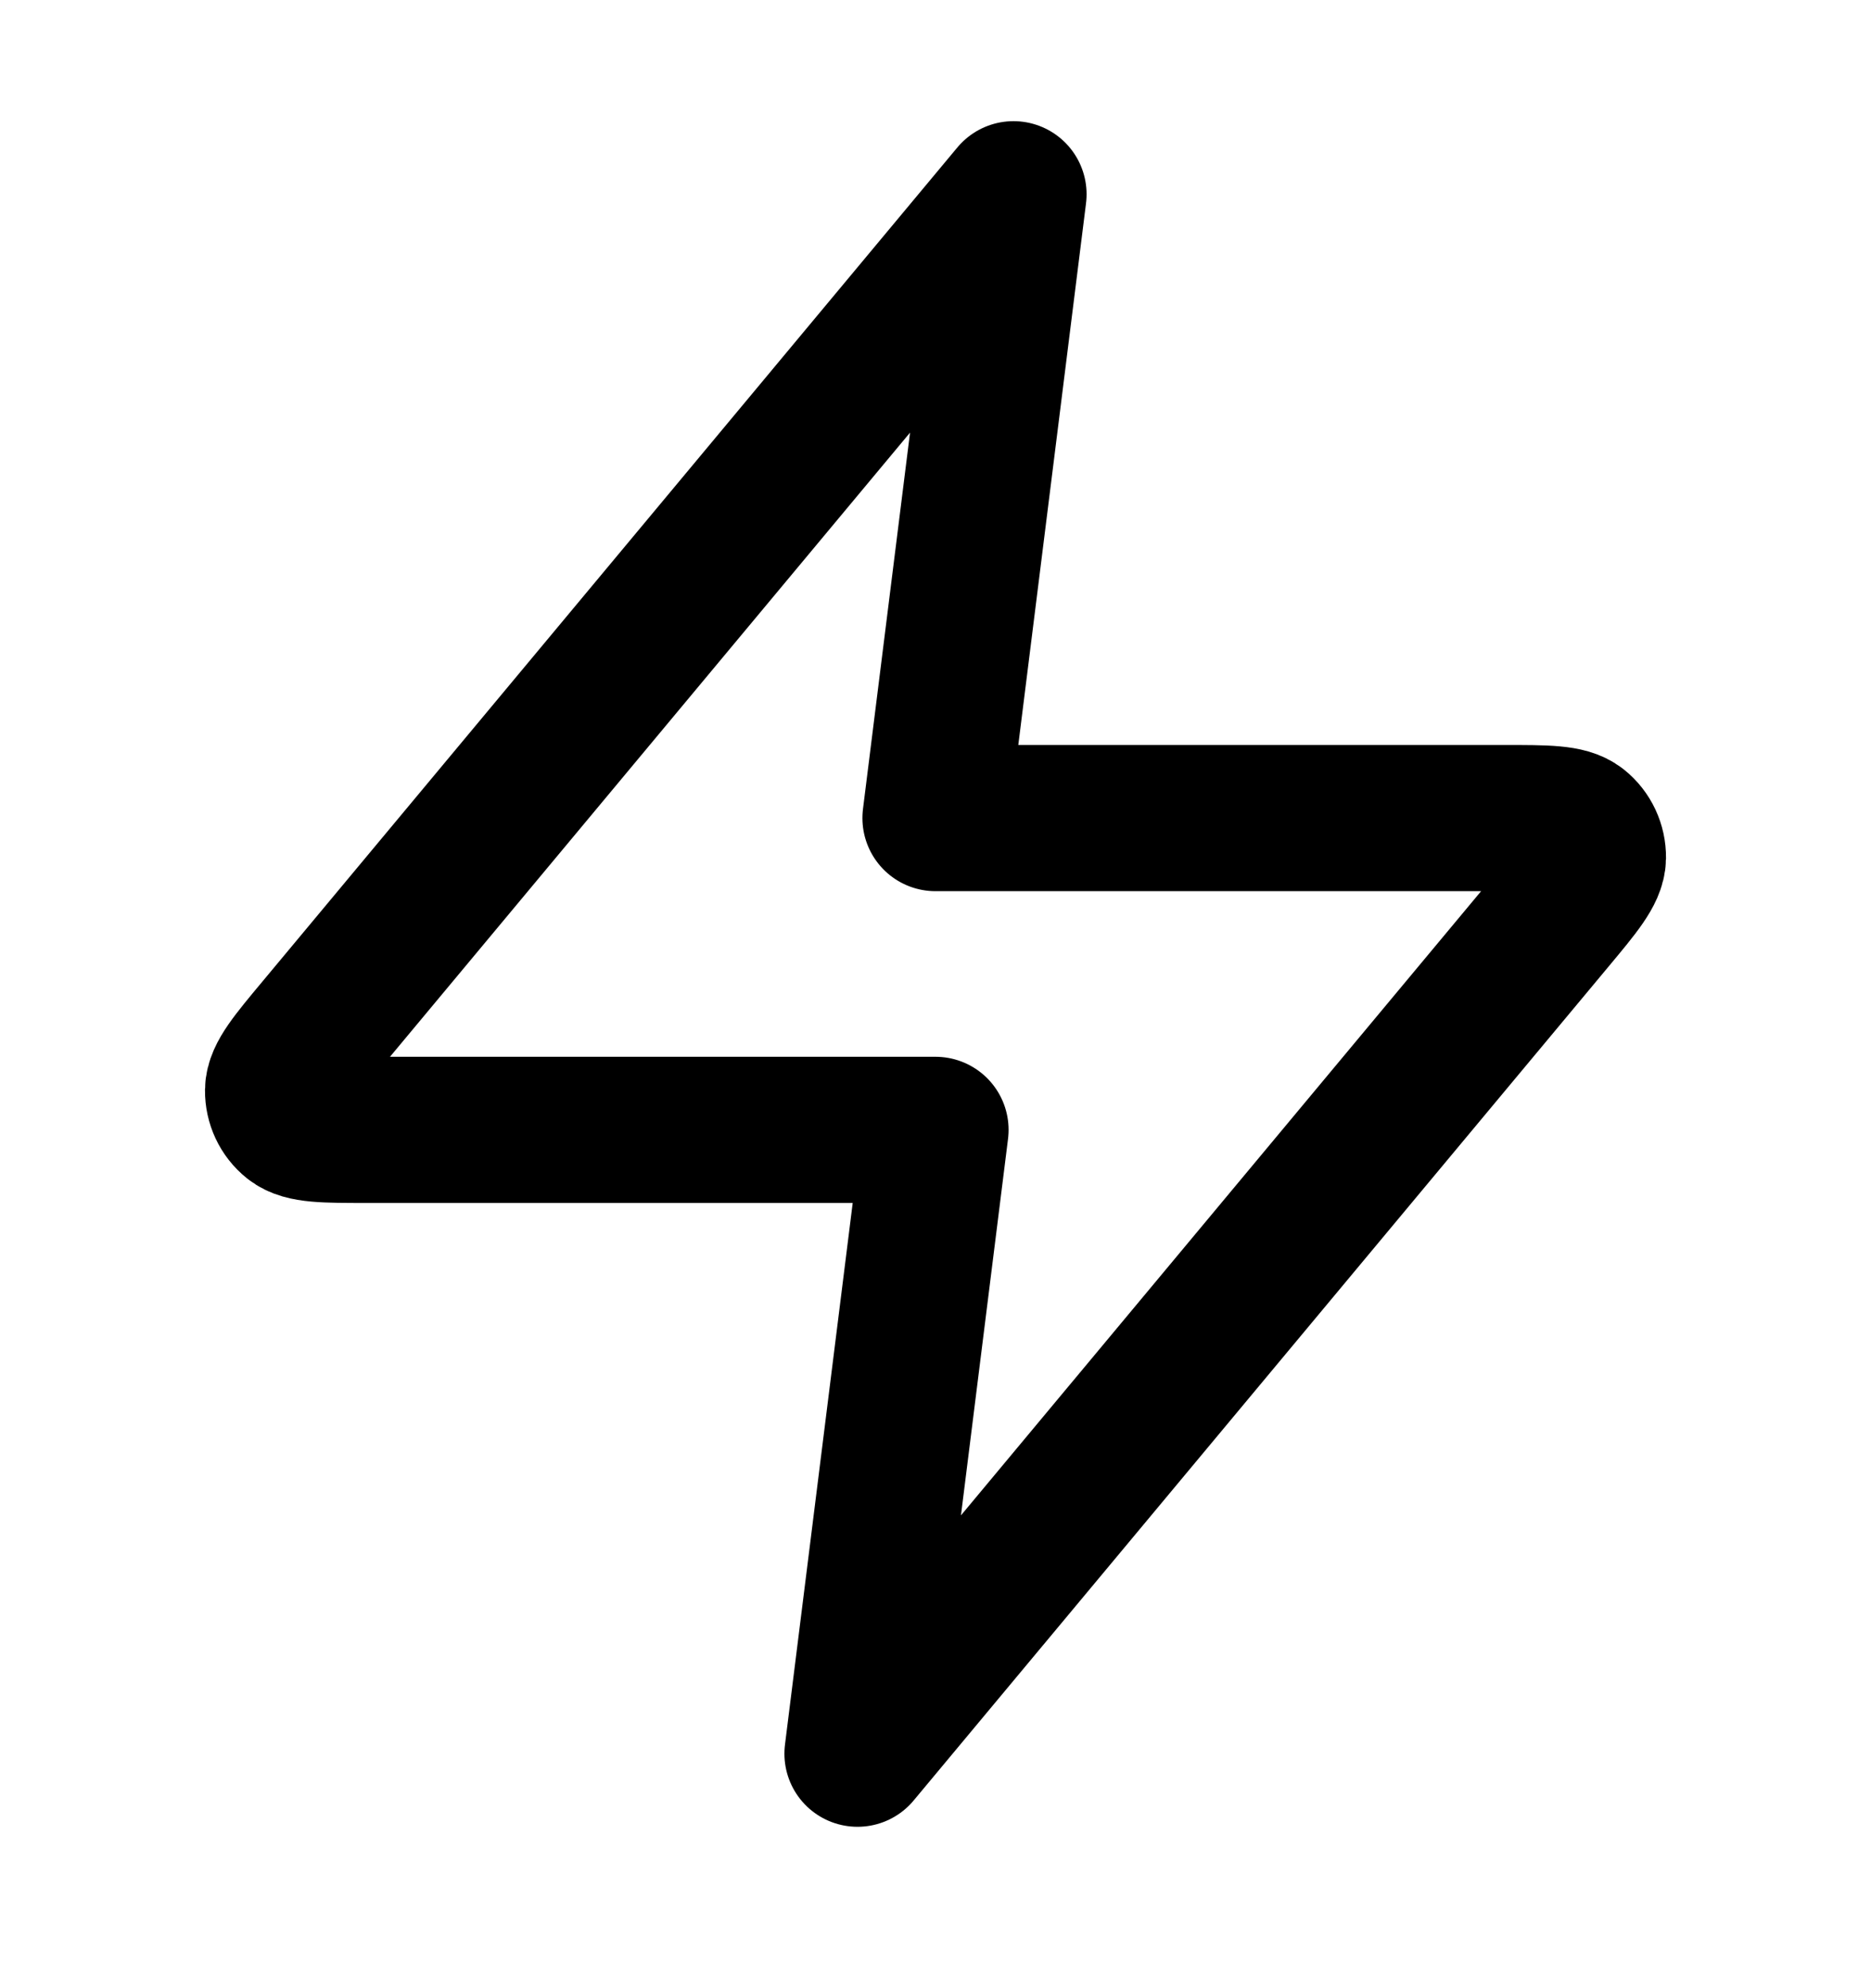 <svg xmlns="http://www.w3.org/2000/svg" width="16" height="17" viewBox="0 0 16 17" fill="none"><g id="lightning-01"><path id="Icon" d="M8.667 1.661L2.729 8.787C2.496 9.066 2.38 9.205 2.378 9.323C2.377 9.426 2.422 9.523 2.502 9.587C2.594 9.661 2.775 9.661 3.139 9.661H8L7.333 14.995L13.271 7.87C13.504 7.591 13.62 7.451 13.622 7.333C13.623 7.231 13.578 7.133 13.498 7.069C13.406 6.995 13.225 6.995 12.861 6.995H8L8.667 1.661Z" stroke="black" stroke-width="1.25" stroke-linecap="round" stroke-linejoin="round"></path></g></svg>